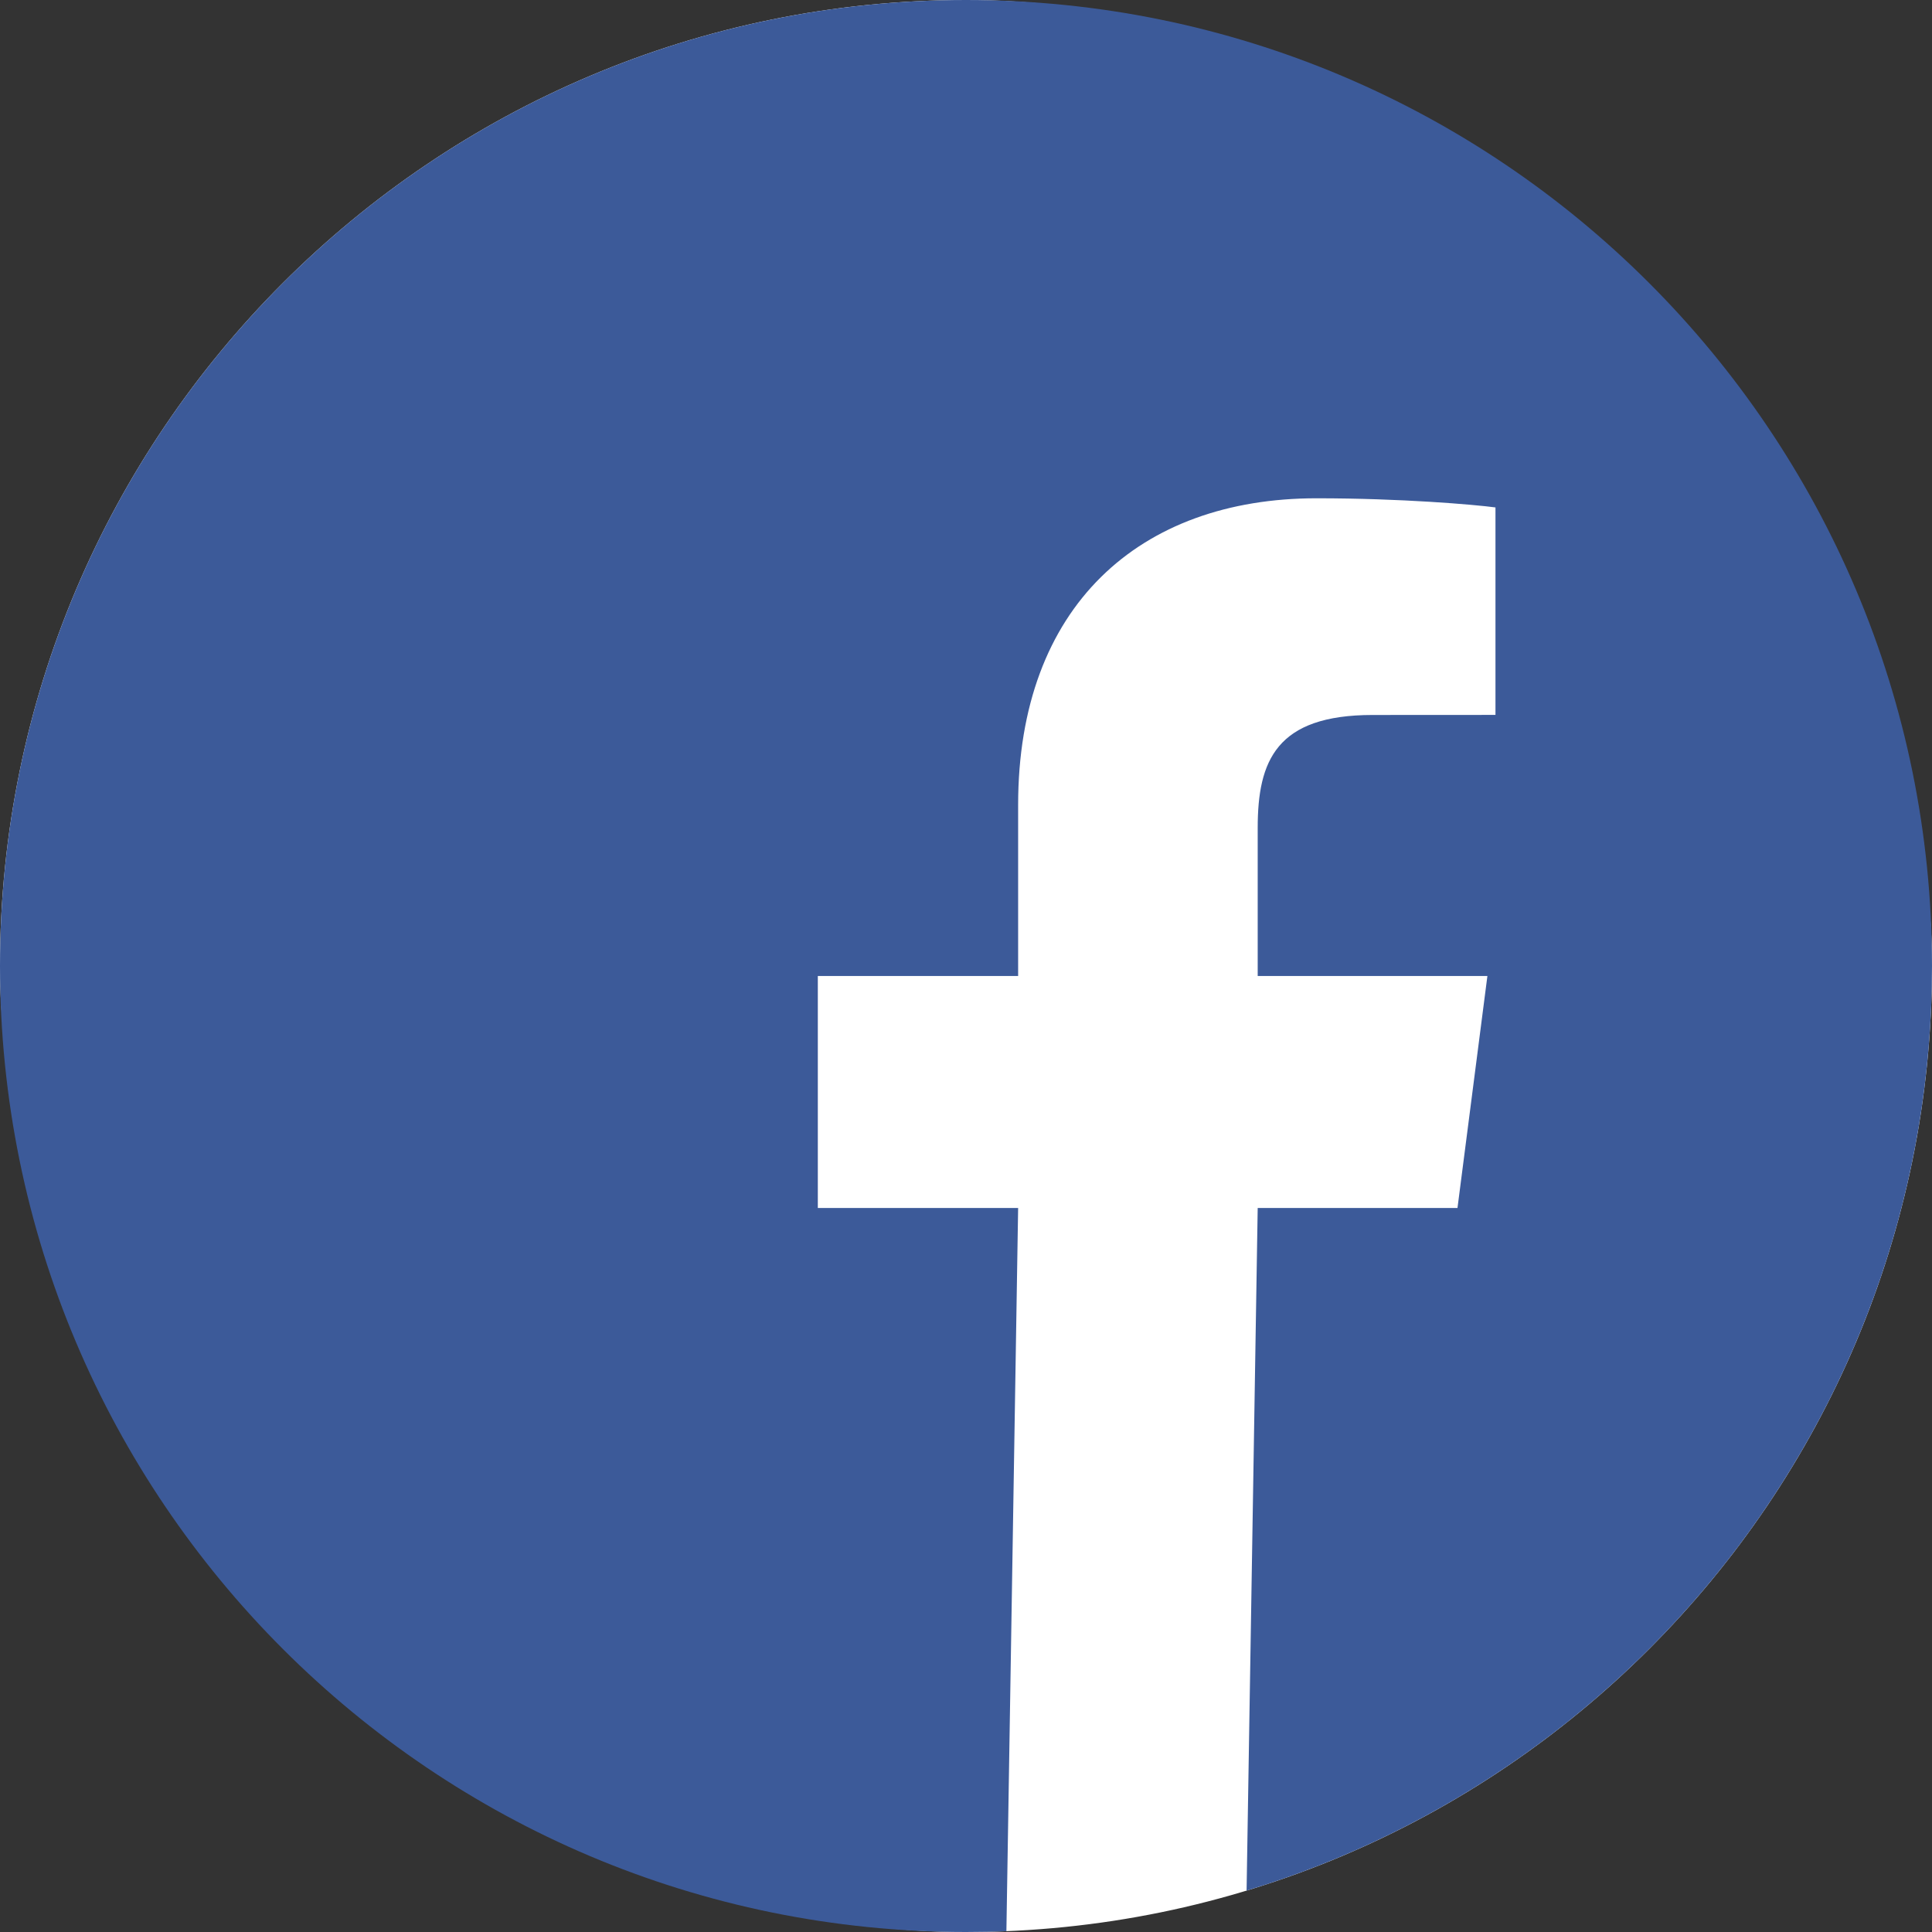 <?xml version="1.0" encoding="UTF-8" standalone="no"?>
<svg width="56px" height="56px" viewBox="0 0 56 56" version="1.1" xmlns="http://www.w3.org/2000/svg" xmlns:xlink="http://www.w3.org/1999/xlink">
    <rect x="0" y="0" width="56" height="56" fill="#333333" stroke="none"/>
    <!-- Generator: Sketch 46.2 (44496) - http://www.bohemiancoding.com/sketch -->
    <title>FB</title>
    <desc>Created with Sketch.</desc>
    <defs/>
    <g id="Page-1" stroke="none" stroke-width="1" fill="none" fill-rule="evenodd">
        <g id="Facebook">
            <g id="FB">
                <rect id="Rectangle-1" fill="#FFFFFF" x="0" y="0" width="56" height="56" rx="28"/>
                <path d="M36.133,54.8 L36.455,35.014 L42.246,35.014 L43.113,28.29 L36.455,28.29 L36.455,23.997 C36.455,22.05 36.995,20.724 39.787,20.724 L43.347,20.722 L43.347,14.708 C42.731,14.626 40.618,14.443 38.159,14.443 C33.026,14.443 29.511,17.577 29.511,23.331 L29.511,28.29 L23.705,28.29 L23.705,35.014 L29.511,35.014 L29.171,55.976 C28.782,55.992 28.392,56 28,56 C12.536,56 0,43.464 0,28 C0,12.536 12.536,0 28,0 C43.464,0 56,12.536 56,28 C56,40.635 47.631,51.316 36.133,54.8 Z" id="Combined-Shape" fill="#3C5A99"/>
            </g>
        </g>
    </g>
</svg>